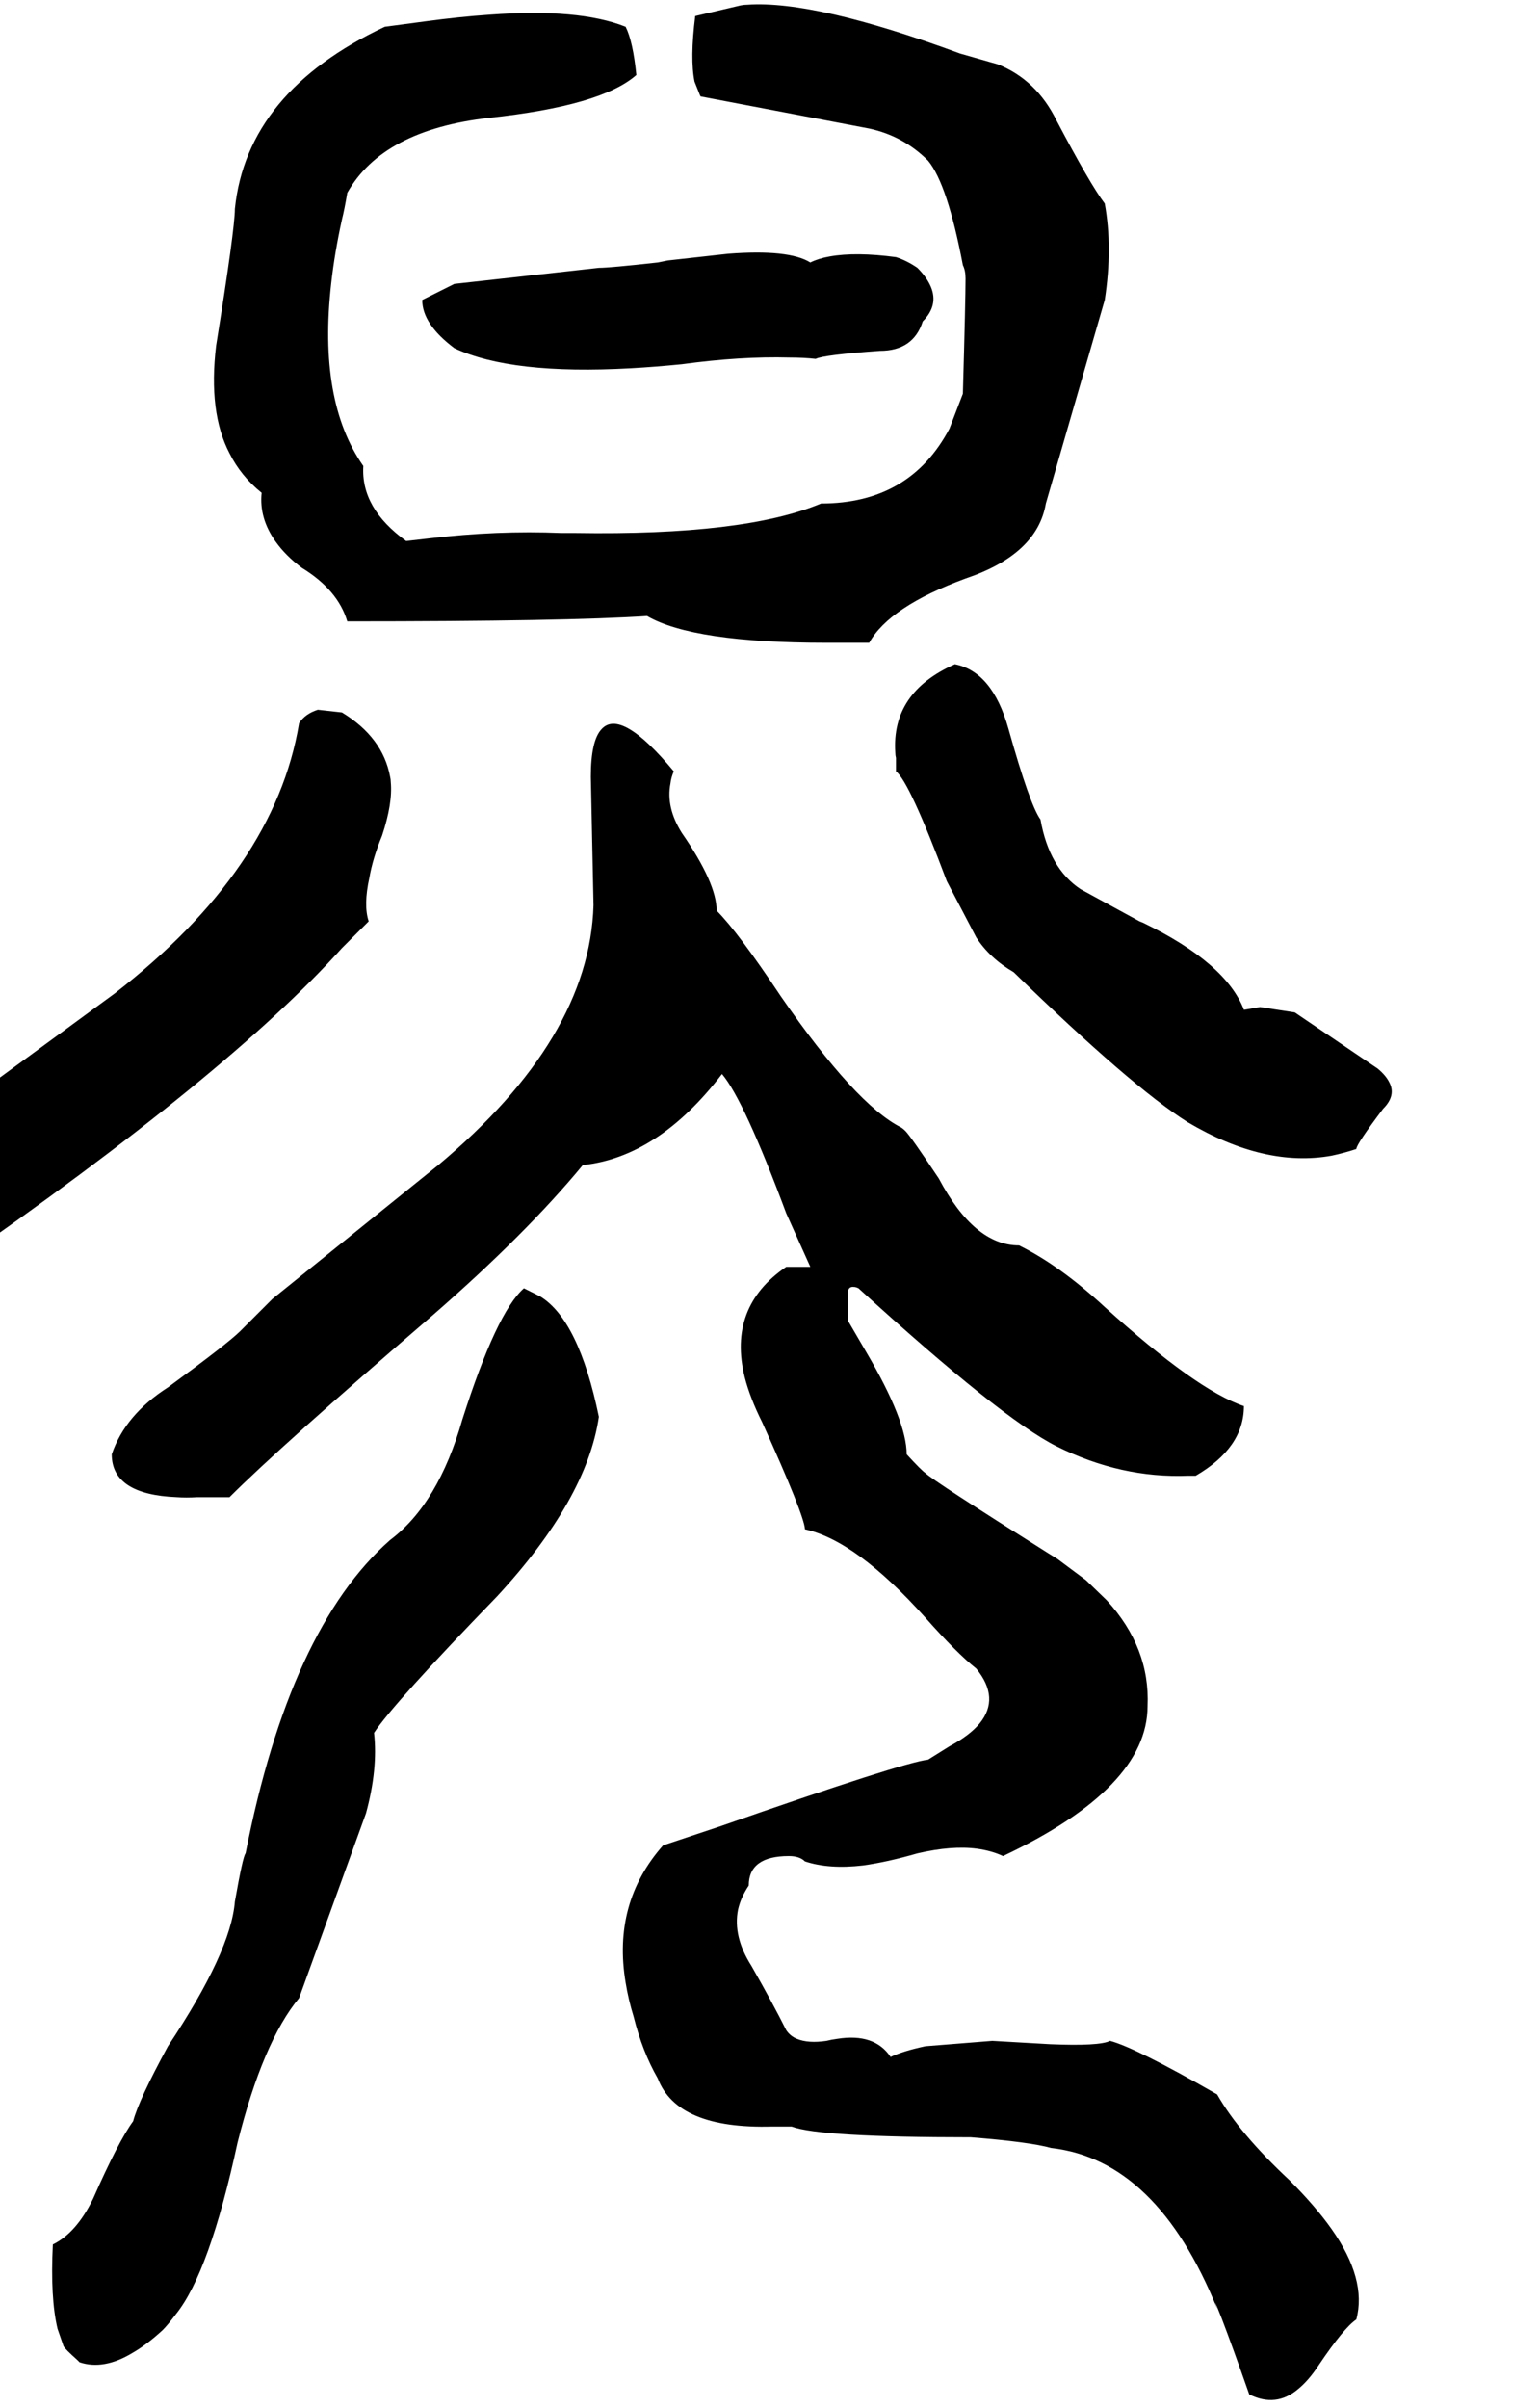 <svg xmlns="http://www.w3.org/2000/svg" viewBox="696 0 2300 3596">
<g transform="matrix(1 0 0 -1 0 3000)">
<path d="M1215 2072Q1543 2072 1663 2080Q1732 2040 1931 2040H1995Q2025 2094 2139 2136Q2246 2172 2259 2248L2347 2552Q2359 2630 2347 2696Q2325 2725 2275 2820Q2245 2881 2187 2904L2131 2920Q1914 3000 1813 2993Q1808 2993 1803 2992L1735 2976Q1727 2912 1734 2878L1742 2858L1743 2856L1995 2808Q2046 2797 2083 2760Q2112 2725 2135 2604Q2139 2596 2139 2584Q2139 2553 2135 2412L2115 2360Q2056 2248 1923 2248Q1809 2200 1556 2204Q1545 2204 1535 2204Q1439 2208 1338 2196L1303 2192Q1235 2241 1239 2304Q1171 2401 1191 2577Q1196 2622 1207 2672Q1211 2688 1215 2712Q1268 2806 1427 2824Q1595 2842 1647 2888Q1642 2938 1631 2960Q1561 2988 1427 2978Q1383 2975 1331 2968L1271 2960Q1065 2863 1047 2688Q1047 2658 1019 2484Q1007 2384 1039 2323Q1056 2289 1087 2264Q1083 2226 1108 2191Q1123 2170 1147 2152Q1201 2119 1215 2072ZM1375 2480Q1460 2440 1639 2450Q1675 2452 1715 2456Q1803 2468 1876 2466Q1897 2466 1915 2464Q1927 2470 2011 2476Q2061 2476 2075 2520Q2099 2544 2087 2572Q2081 2586 2067 2600Q2051 2611 2035 2616Q1975 2624 1936 2617Q1919 2614 1907 2608Q1875 2628 1784 2621L1694 2611L1679 2608Q1607 2600 1591 2600L1375 2576L1327 2552Q1327 2516 1375 2480ZM2755 1404 2631 1488 2579 1496 2556 1492H2555Q2528 1562 2404 1622L2399 1624L2311 1672Q2264 1703 2251 1776Q2235 1798 2203 1912Q2179 1997 2123 2008Q2028 1966 2034 1876Q2034 1872 2035 1868V1848Q2055 1833 2111 1684L2155 1600Q2175 1569 2211 1548Q2387 1377 2471 1324Q2586 1256 2686 1274Q2705 1278 2723 1284Q2723 1291 2763 1344Q2783 1364 2772 1384Q2767 1394 2755 1404ZM1247 1624Q1239 1648 1248 1689Q1253 1718 1267 1752Q1283 1800 1280 1832Q1280 1836 1279 1840Q1268 1899 1207 1936L1171 1940Q1152 1934 1143 1920Q1107 1702 867 1516L583 1308Q521 1254 499 1228L483 1156Q488 1145 499 1140Q543 1096 588 1103Q592 1103 595 1104Q615 1104 623 1108Q1038 1396 1207 1584ZM2355 -48Q2339 -56 2266 -53L2179 -48L2079 -56Q2046 -63 2027 -72Q2003 -36 1947 -45Q1939 -46 1931 -48Q1904 -52 1887 -45Q1877 -41 1871 -32Q1851 8 1819 64Q1791 108 1799 148Q1803 166 1815 184Q1815 228 1875 228Q1891 228 1899 220Q1935 208 1986 214Q2022 219 2067 232Q2119 244 2156 239Q2178 236 2195 228Q2411 330 2411 452Q2415 539 2350 610L2319 640L2276 672L2263 680Q2090 789 2079 800Q2073 804 2051 828Q2051 878 1991 980L1963 1028V1068Q1963 1079 1972 1078Q1975 1078 1979 1076Q2193 881 2275 840Q2371 792 2472 796Q2478 796 2483 796Q2555 838 2555 900Q2484 924 2347 1048Q2280 1110 2219 1140Q2152 1140 2099 1240Q2057 1303 2049 1311Q2046 1314 2043 1316Q1975 1350 1863 1512Q1799 1608 1767 1640Q1767 1681 1715 1756Q1691 1794 1698 1830Q1699 1839 1703 1848Q1624 1943 1595 1911Q1579 1894 1579 1840L1583 1648Q1577 1449 1351 1260L1103 1060L1055 1012Q1037 994 947 928Q883 887 863 828Q863 768 960 764Q974 763 991 764H1039Q1114 839 1343 1036Q1482 1157 1567 1260Q1680 1272 1775 1396Q1808 1357 1871 1188L1907 1108H1871Q1783 1048 1809 943Q1817 912 1835 876Q1898 737 1899 716Q1976 699 2079 584Q2126 531 2155 508Q2191 464 2160 426Q2145 408 2115 392L2083 372Q2046 368 1771 272Q1771 272 1687 244Q1611 158 1631 39Q1635 14 1643 -12Q1656 -64 1679 -104Q1708 -180 1850 -176Q1855 -176 1859 -176H1879Q1922 -192 2147 -192Q2235 -199 2267 -208Q2425 -226 2515 -448Q2507 -425 2522 -463Q2537 -502 2563 -576Q2603 -596 2636 -568Q2652 -555 2667 -532Q2704 -477 2723 -464Q2739 -404 2686 -329Q2662 -295 2623 -256Q2548 -186 2515 -128Q2393 -58 2355 -48ZM1479 1076Q1438 1040 1387 880Q1351 754 1279 700Q1129 568 1063 232Q1059 228 1047 160Q1041 85 947 -56Q903 -137 895 -168Q873 -198 835 -284Q810 -335 775 -352Q771 -432 782 -478L791 -504Q793 -508 812 -525Q814 -527 815 -528Q851 -540 894 -514Q915 -502 939 -480Q947 -472 959 -456Q1009 -394 1051 -200Q1089 -49 1143 16L1243 292Q1261 358 1255 412Q1283 455 1439 616Q1573 761 1591 884Q1561 1029 1503 1064Z" />
</g>
</svg>